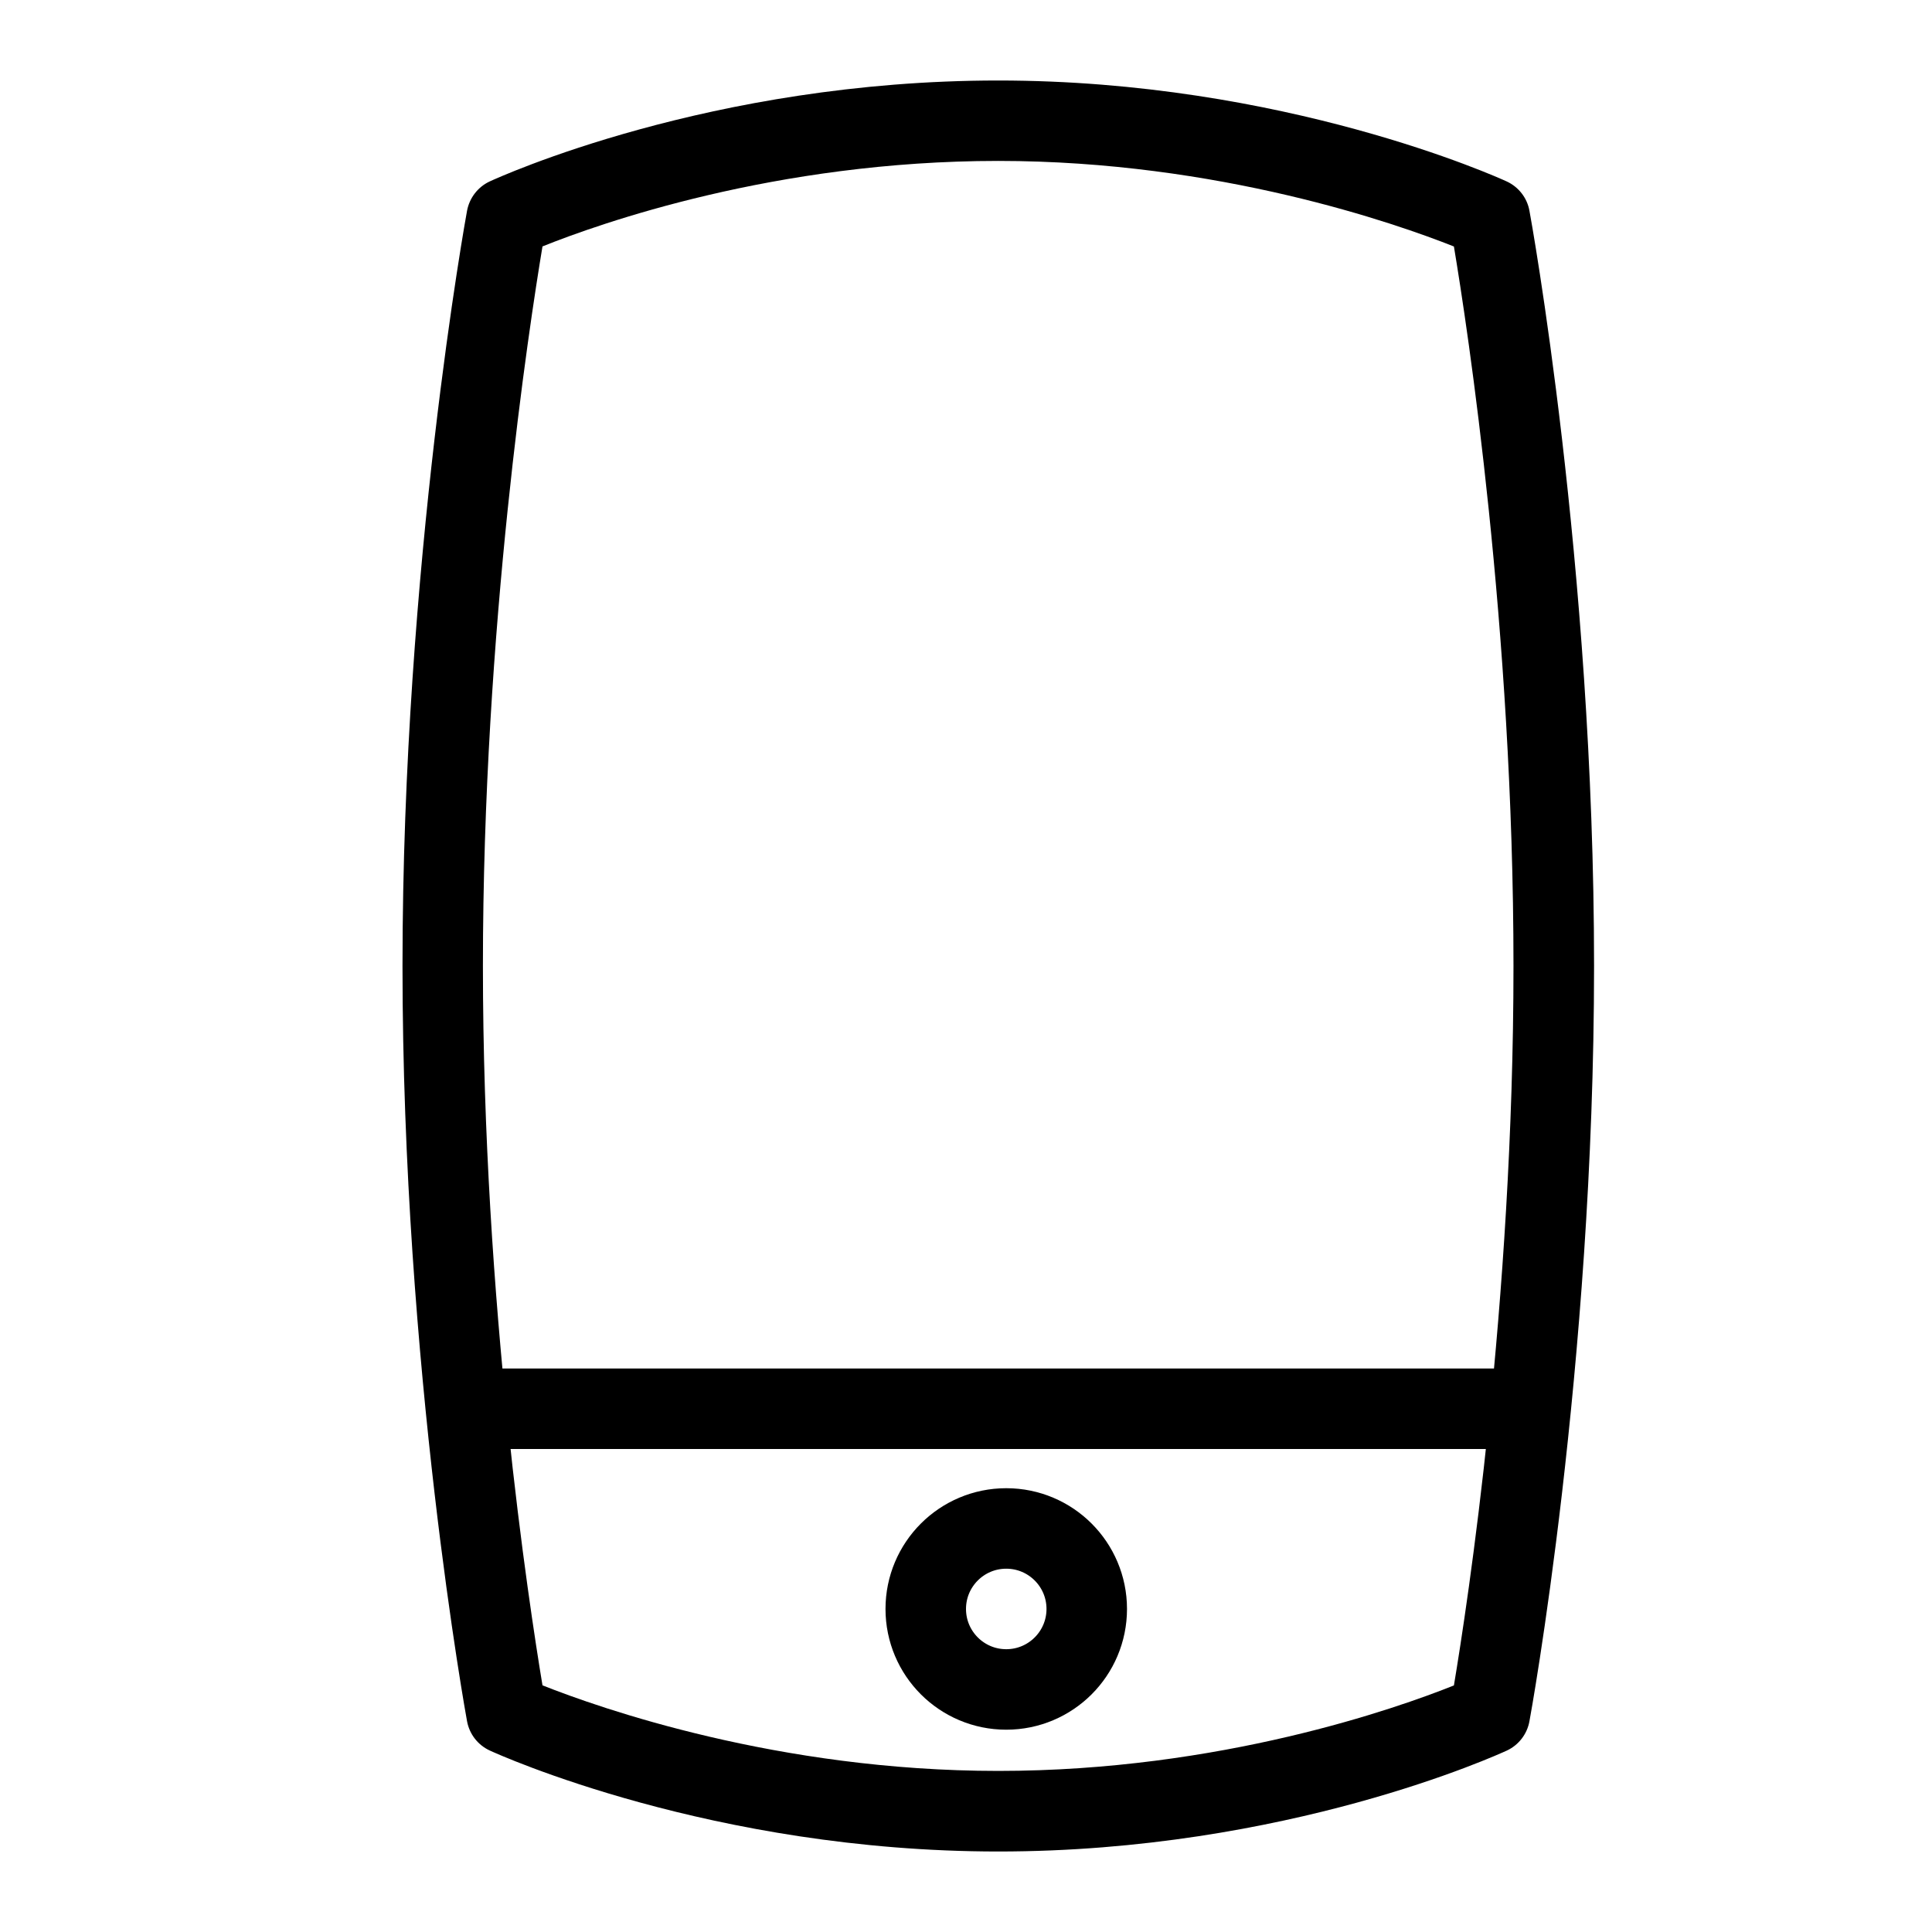 <svg width="24" height="24" viewBox="0 0 24 24" fill="none" xmlns="http://www.w3.org/2000/svg">
<path d="M18.999 2.617C18.97 2.457 18.864 2.322 18.717 2.254C18.606 2.203 15.948 1 12.401 1C8.822 1 6.193 2.204 6.083 2.254C5.937 2.322 5.832 2.458 5.802 2.617C5.794 2.66 5 7.007 5 12C5 16.993 5.794 21.339 5.802 21.383C5.832 21.543 5.937 21.678 6.085 21.746C6.196 21.797 8.852 23 12.401 23C15.979 23 18.609 21.796 18.719 21.746C18.865 21.678 18.97 21.542 18.999 21.383C19.008 21.34 19.802 16.993 19.802 12C19.802 7.007 19.008 2.661 18.999 2.617ZM18.061 20.937C17.359 21.218 15.159 21.999 12.4 21.999C9.663 21.999 7.447 21.217 6.739 20.936C6.572 19.931 5.999 16.194 5.999 11.999C5.999 7.804 6.572 4.063 6.739 3.061C7.439 2.78 9.631 1.999 12.4 1.999C15.136 1.999 17.353 2.781 18.061 3.062C18.229 4.067 18.801 7.804 18.801 11.999C18.801 16.194 18.229 19.934 18.061 20.937Z" fill="black"/>
<line x1="19" y1="17.5" x2="6" y2="17.5" stroke="black"/>
<circle cx="12.5" cy="19.987" r="1" stroke="black"/>
</svg>
